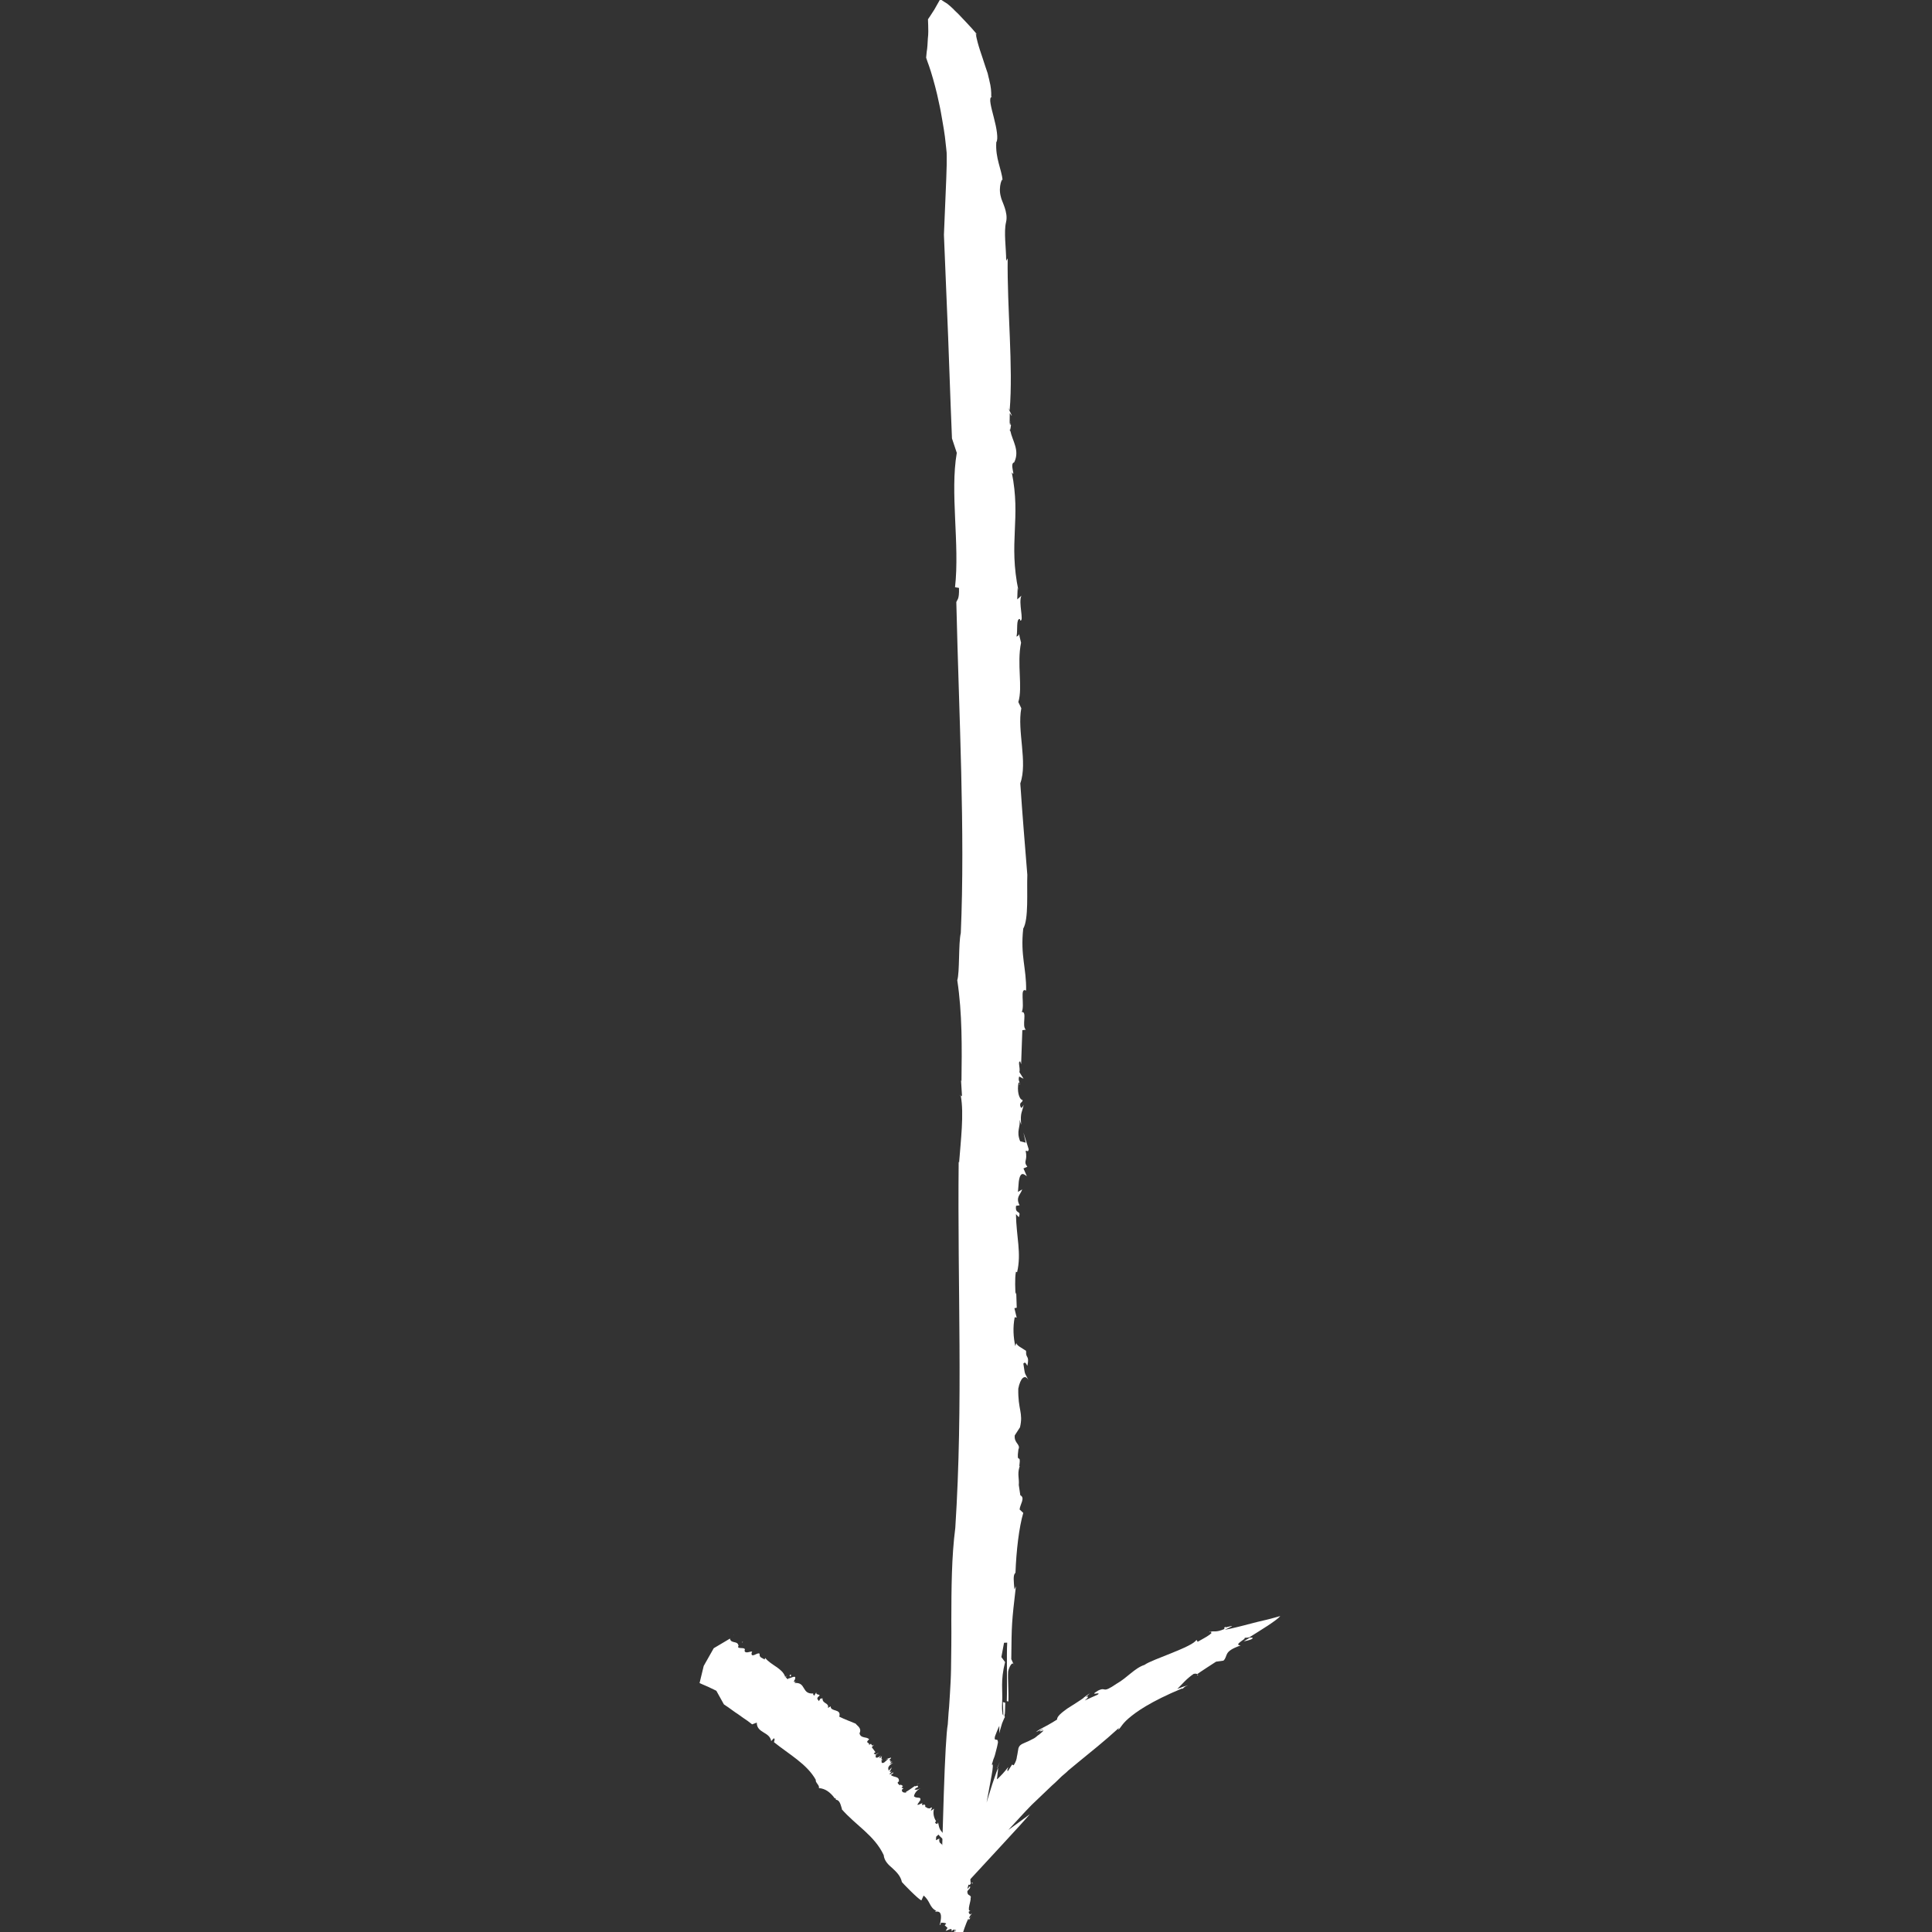 <svg xmlns="http://www.w3.org/2000/svg" xmlns:xlink="http://www.w3.org/1999/xlink" width="500" zoomAndPan="magnify" viewBox="0 0 375 375" height="500" preserveAspectRatio="xMidYMid meet" version="1.2"><rect x="0" y="0" width="375" height="375" fill="#333333" stroke="none"/><defs><clipPath id="83827a54bd"><path d="M 197 122 L 198 122 L 198 123 L 197 123 Z M 197 122 "/></clipPath><clipPath id="6ef5e36bd2"><path d="M 237.918 -2.047 L 250.598 373.492 L 137.41 377.312 L 124.734 1.777 Z M 237.918 -2.047 "/></clipPath><clipPath id="89270df00a"><path d="M 237.918 -2.047 L 250.598 373.492 L 137.41 377.312 L 124.734 1.777 Z M 237.918 -2.047 "/></clipPath><clipPath id="58fb8f2c4c"><path d="M 198 262 L 200 262 L 200 263 L 198 263 Z M 198 262 "/></clipPath><clipPath id="35e42297b5"><path d="M 237.918 -2.047 L 250.598 373.492 L 137.41 377.312 L 124.734 1.777 Z M 237.918 -2.047 "/></clipPath><clipPath id="5d8be0d7de"><path d="M 237.918 -2.047 L 250.598 373.492 L 137.41 377.312 L 124.734 1.777 Z M 237.918 -2.047 "/></clipPath><clipPath id="4c57a6e9cb"><path d="M 197 284 L 198 284 L 198 285 L 197 285 Z M 197 284 "/></clipPath><clipPath id="2a0073cf8e"><path d="M 237.918 -2.047 L 250.598 373.492 L 137.41 377.312 L 124.734 1.777 Z M 237.918 -2.047 "/></clipPath><clipPath id="484ade4ea7"><path d="M 237.918 -2.047 L 250.598 373.492 L 137.41 377.312 L 124.734 1.777 Z M 237.918 -2.047 "/></clipPath><clipPath id="aa51e10ce9"><path d="M 197 210 L 198 210 L 198 211 L 197 211 Z M 197 210 "/></clipPath><clipPath id="9e64906ed3"><path d="M 237.918 -2.047 L 250.598 373.492 L 137.41 377.312 L 124.734 1.777 Z M 237.918 -2.047 "/></clipPath><clipPath id="b1a8aef258"><path d="M 237.918 -2.047 L 250.598 373.492 L 137.41 377.312 L 124.734 1.777 Z M 237.918 -2.047 "/></clipPath><clipPath id="9a31543e17"><path d="M 196 81 L 197 81 L 197 82 L 196 82 Z M 196 81 "/></clipPath><clipPath id="f44b8f1007"><path d="M 237.918 -2.047 L 250.598 373.492 L 137.41 377.312 L 124.734 1.777 Z M 237.918 -2.047 "/></clipPath><clipPath id="48164504ea"><path d="M 237.918 -2.047 L 250.598 373.492 L 137.41 377.312 L 124.734 1.777 Z M 237.918 -2.047 "/></clipPath><clipPath id="7388ea1084"><path d="M 195 81 L 197 81 L 197 84 L 195 84 Z M 195 81 "/></clipPath><clipPath id="facd158151"><path d="M 237.918 -2.047 L 250.598 373.492 L 137.41 377.312 L 124.734 1.777 Z M 237.918 -2.047 "/></clipPath><clipPath id="70ab0df2a5"><path d="M 237.918 -2.047 L 250.598 373.492 L 137.41 377.312 L 124.734 1.777 Z M 237.918 -2.047 "/></clipPath><clipPath id="fea2aa07aa"><path d="M 189 6 L 190 6 L 190 7 L 189 7 Z M 189 6 "/></clipPath><clipPath id="188bd8f1fa"><path d="M 237.918 -2.047 L 250.598 373.492 L 137.41 377.312 L 124.734 1.777 Z M 237.918 -2.047 "/></clipPath><clipPath id="ce1bbbfe15"><path d="M 237.918 -2.047 L 250.598 373.492 L 137.41 377.312 L 124.734 1.777 Z M 237.918 -2.047 "/></clipPath><clipPath id="d165dc12d0"><path d="M 186 212 L 187 212 L 187 213 L 186 213 Z M 186 212 "/></clipPath><clipPath id="b85cec8db0"><path d="M 237.918 -2.047 L 250.598 373.492 L 137.41 377.312 L 124.734 1.777 Z M 237.918 -2.047 "/></clipPath><clipPath id="389e749f3e"><path d="M 237.918 -2.047 L 250.598 373.492 L 137.41 377.312 L 124.734 1.777 Z M 237.918 -2.047 "/></clipPath><clipPath id="17a10a60d0"><path d="M 192 18 L 193 18 L 193 19 L 192 19 Z M 192 18 "/></clipPath><clipPath id="f01717e1c0"><path d="M 237.918 -2.047 L 250.598 373.492 L 137.41 377.312 L 124.734 1.777 Z M 237.918 -2.047 "/></clipPath><clipPath id="b195f5cb66"><path d="M 237.918 -2.047 L 250.598 373.492 L 137.41 377.312 L 124.734 1.777 Z M 237.918 -2.047 "/></clipPath><clipPath id="f784c9cbdb"><path d="M 199 262 L 200 262 L 200 263 L 199 263 Z M 199 262 "/></clipPath><clipPath id="38bae833e9"><path d="M 237.918 -2.047 L 250.598 373.492 L 137.41 377.312 L 124.734 1.777 Z M 237.918 -2.047 "/></clipPath><clipPath id="a90913cb40"><path d="M 237.918 -2.047 L 250.598 373.492 L 137.41 377.312 L 124.734 1.777 Z M 237.918 -2.047 "/></clipPath><clipPath id="9cf5050493"><path d="M 196 305 L 198 305 L 198 306 L 196 306 Z M 196 305 "/></clipPath><clipPath id="5372ba4ee0"><path d="M 237.918 -2.047 L 250.598 373.492 L 137.41 377.312 L 124.734 1.777 Z M 237.918 -2.047 "/></clipPath><clipPath id="3e7e828a52"><path d="M 237.918 -2.047 L 250.598 373.492 L 137.41 377.312 L 124.734 1.777 Z M 237.918 -2.047 "/></clipPath><clipPath id="f789fe47cd"><path d="M 234 317 L 236 317 L 236 318 L 234 318 Z M 234 317 "/></clipPath><clipPath id="d03d2de61d"><path d="M 237.918 -2.047 L 250.598 373.492 L 137.41 377.312 L 124.734 1.777 Z M 237.918 -2.047 "/></clipPath><clipPath id="a66779abf7"><path d="M 237.918 -2.047 L 250.598 373.492 L 137.41 377.312 L 124.734 1.777 Z M 237.918 -2.047 "/></clipPath><clipPath id="57c6c93fd9"><path d="M 194 330 L 196 330 L 196 334 L 194 334 Z M 194 330 "/></clipPath><clipPath id="99afa82ab8"><path d="M 237.918 -2.047 L 250.598 373.492 L 137.41 377.312 L 124.734 1.777 Z M 237.918 -2.047 "/></clipPath><clipPath id="0b113f5c77"><path d="M 237.918 -2.047 L 250.598 373.492 L 137.41 377.312 L 124.734 1.777 Z M 237.918 -2.047 "/></clipPath><clipPath id="e77364b51e"><path d="M 179 0 L 249 0 L 249 372 L 179 372 Z M 179 0 "/></clipPath><clipPath id="2ccc4b4c99"><path d="M 237.918 -2.047 L 250.598 373.492 L 137.41 377.312 L 124.734 1.777 Z M 237.918 -2.047 "/></clipPath><clipPath id="ddae0630d8"><path d="M 237.918 -2.047 L 250.598 373.492 L 137.41 377.312 L 124.734 1.777 Z M 237.918 -2.047 "/></clipPath><clipPath id="096e4346ff"><path d="M 232 325 L 233 325 L 233 326 L 232 326 Z M 232 325 "/></clipPath><clipPath id="4bc77f8e0d"><path d="M 237.918 -2.047 L 250.598 373.492 L 137.41 377.312 L 124.734 1.777 Z M 237.918 -2.047 "/></clipPath><clipPath id="69843a4727"><path d="M 237.918 -2.047 L 250.598 373.492 L 137.41 377.312 L 124.734 1.777 Z M 237.918 -2.047 "/></clipPath><clipPath id="03d1c29f2e"><path d="M 193 341 L 195 341 L 195 344 L 193 344 Z M 193 341 "/></clipPath><clipPath id="23d8125cb5"><path d="M 237.918 -2.047 L 250.598 373.492 L 137.41 377.312 L 124.734 1.777 Z M 237.918 -2.047 "/></clipPath><clipPath id="24474e3945"><path d="M 237.918 -2.047 L 250.598 373.492 L 137.41 377.312 L 124.734 1.777 Z M 237.918 -2.047 "/></clipPath><clipPath id="86398e7739"><path d="M 210 328 L 212 328 L 212 330 L 210 330 Z M 210 328 "/></clipPath><clipPath id="385fffeacb"><path d="M 237.918 -2.047 L 250.598 373.492 L 137.41 377.312 L 124.734 1.777 Z M 237.918 -2.047 "/></clipPath><clipPath id="b3d84ec4fd"><path d="M 237.918 -2.047 L 250.598 373.492 L 137.41 377.312 L 124.734 1.777 Z M 237.918 -2.047 "/></clipPath><clipPath id="37252cd5eb"><path d="M 241 317 L 244 317 L 244 319 L 241 319 Z M 241 317 "/></clipPath><clipPath id="433c66b1e9"><path d="M 237.918 -2.047 L 250.598 373.492 L 137.41 377.312 L 124.734 1.777 Z M 237.918 -2.047 "/></clipPath><clipPath id="08429cb922"><path d="M 237.918 -2.047 L 250.598 373.492 L 137.41 377.312 L 124.734 1.777 Z M 237.918 -2.047 "/></clipPath><clipPath id="e607deaea2"><path d="M 237 315 L 238 315 L 238 317 L 237 317 Z M 237 315 "/></clipPath><clipPath id="a1e7b66aeb"><path d="M 237.918 -2.047 L 250.598 373.492 L 137.41 377.312 L 124.734 1.777 Z M 237.918 -2.047 "/></clipPath><clipPath id="ab24df2655"><path d="M 237.918 -2.047 L 250.598 373.492 L 137.41 377.312 L 124.734 1.777 Z M 237.918 -2.047 "/></clipPath><clipPath id="0b37fdeb5d"><path d="M 159 329 L 160 329 L 160 330 L 159 330 Z M 159 329 "/></clipPath><clipPath id="2749272029"><path d="M 237.918 -2.047 L 250.598 373.492 L 137.41 377.312 L 124.734 1.777 Z M 237.918 -2.047 "/></clipPath><clipPath id="64d1dd9d40"><path d="M 237.918 -2.047 L 250.598 373.492 L 137.41 377.312 L 124.734 1.777 Z M 237.918 -2.047 "/></clipPath><clipPath id="9962a9b928"><path d="M 177 346 L 179 346 L 179 347 L 177 347 Z M 177 346 "/></clipPath><clipPath id="fa02b83d23"><path d="M 237.918 -2.047 L 250.598 373.492 L 137.41 377.312 L 124.734 1.777 Z M 237.918 -2.047 "/></clipPath><clipPath id="531bf876f4"><path d="M 237.918 -2.047 L 250.598 373.492 L 137.41 377.312 L 124.734 1.777 Z M 237.918 -2.047 "/></clipPath><clipPath id="905cf0d2ce"><path d="M 179 350 L 180 350 L 180 351 L 179 351 Z M 179 350 "/></clipPath><clipPath id="ffae984578"><path d="M 237.918 -2.047 L 250.598 373.492 L 137.41 377.312 L 124.734 1.777 Z M 237.918 -2.047 "/></clipPath><clipPath id="e1b2d4d75f"><path d="M 237.918 -2.047 L 250.598 373.492 L 137.41 377.312 L 124.734 1.777 Z M 237.918 -2.047 "/></clipPath><clipPath id="da62b2f63f"><path d="M 153 325 L 154 325 L 154 326 L 153 326 Z M 153 325 "/></clipPath><clipPath id="e90bda1aa0"><path d="M 237.918 -2.047 L 250.598 373.492 L 137.41 377.312 L 124.734 1.777 Z M 237.918 -2.047 "/></clipPath><clipPath id="a387d66cb2"><path d="M 237.918 -2.047 L 250.598 373.492 L 137.41 377.312 L 124.734 1.777 Z M 237.918 -2.047 "/></clipPath><clipPath id="9cbf3ea1c3"><path d="M 153 324 L 154 324 L 154 326 L 153 326 Z M 153 324 "/></clipPath><clipPath id="118bb25efb"><path d="M 237.918 -2.047 L 250.598 373.492 L 137.41 377.312 L 124.734 1.777 Z M 237.918 -2.047 "/></clipPath><clipPath id="30b903d5de"><path d="M 237.918 -2.047 L 250.598 373.492 L 137.41 377.312 L 124.734 1.777 Z M 237.918 -2.047 "/></clipPath><clipPath id="2cc048bda8"><path d="M 142 317 L 143 317 L 143 318 L 142 318 Z M 142 317 "/></clipPath><clipPath id="80dc2b97e7"><path d="M 237.918 -2.047 L 250.598 373.492 L 137.41 377.312 L 124.734 1.777 Z M 237.918 -2.047 "/></clipPath><clipPath id="6cc30d23f5"><path d="M 237.918 -2.047 L 250.598 373.492 L 137.41 377.312 L 124.734 1.777 Z M 237.918 -2.047 "/></clipPath><clipPath id="580f64cf3e"><path d="M 144 318 L 145 318 L 145 319 L 144 319 Z M 144 318 "/></clipPath><clipPath id="2dbc739382"><path d="M 237.918 -2.047 L 250.598 373.492 L 137.41 377.312 L 124.734 1.777 Z M 237.918 -2.047 "/></clipPath><clipPath id="912bdee23d"><path d="M 237.918 -2.047 L 250.598 373.492 L 137.41 377.312 L 124.734 1.777 Z M 237.918 -2.047 "/></clipPath><clipPath id="a93bb62332"><path d="M 178 346 L 179 346 L 179 347 L 178 347 Z M 178 346 "/></clipPath><clipPath id="5647b8eb6d"><path d="M 237.918 -2.047 L 250.598 373.492 L 137.41 377.312 L 124.734 1.777 Z M 237.918 -2.047 "/></clipPath><clipPath id="964ee0ea58"><path d="M 237.918 -2.047 L 250.598 373.492 L 137.41 377.312 L 124.734 1.777 Z M 237.918 -2.047 "/></clipPath><clipPath id="5f9e8aa7c2"><path d="M 181 353 L 183 353 L 183 354 L 181 354 Z M 181 353 "/></clipPath><clipPath id="ae3509d624"><path d="M 237.918 -2.047 L 250.598 373.492 L 137.41 377.312 L 124.734 1.777 Z M 237.918 -2.047 "/></clipPath><clipPath id="1e495e308a"><path d="M 237.918 -2.047 L 250.598 373.492 L 137.41 377.312 L 124.734 1.777 Z M 237.918 -2.047 "/></clipPath><clipPath id="70bc16f90c"><path d="M 188 371 L 189 371 L 189 372 L 188 372 Z M 188 371 "/></clipPath><clipPath id="05f35b7081"><path d="M 237.918 -2.047 L 250.598 373.492 L 137.41 377.312 L 124.734 1.777 Z M 237.918 -2.047 "/></clipPath><clipPath id="f1e13e3a07"><path d="M 237.918 -2.047 L 250.598 373.492 L 137.41 377.312 L 124.734 1.777 Z M 237.918 -2.047 "/></clipPath><clipPath id="20076ef5c1"><path d="M 183 357 L 185 357 L 185 359 L 183 359 Z M 183 357 "/></clipPath><clipPath id="2eeac730db"><path d="M 237.918 -2.047 L 250.598 373.492 L 137.41 377.312 L 124.734 1.777 Z M 237.918 -2.047 "/></clipPath><clipPath id="bb54456e01"><path d="M 237.918 -2.047 L 250.598 373.492 L 137.41 377.312 L 124.734 1.777 Z M 237.918 -2.047 "/></clipPath><clipPath id="6c70fc5e92"><path d="M 135 317 L 189 317 L 189 375 L 135 375 Z M 135 317 "/></clipPath><clipPath id="92f8c02bb2"><path d="M 237.918 -2.047 L 250.598 373.492 L 137.41 377.312 L 124.734 1.777 Z M 237.918 -2.047 "/></clipPath><clipPath id="786c5c7541"><path d="M 237.918 -2.047 L 250.598 373.492 L 137.41 377.312 L 124.734 1.777 Z M 237.918 -2.047 "/></clipPath><clipPath id="a55215d509"><path d="M 183 373 L 184 373 L 184 374 L 183 374 Z M 183 373 "/></clipPath><clipPath id="52a9c16539"><path d="M 237.918 -2.047 L 250.598 373.492 L 137.41 377.312 L 124.734 1.777 Z M 237.918 -2.047 "/></clipPath><clipPath id="a834ebddf3"><path d="M 237.918 -2.047 L 250.598 373.492 L 137.41 377.312 L 124.734 1.777 Z M 237.918 -2.047 "/></clipPath><clipPath id="72390ed96b"><path d="M 184 360 L 186 360 L 186 361 L 184 361 Z M 184 360 "/></clipPath><clipPath id="0715cfe923"><path d="M 237.918 -2.047 L 250.598 373.492 L 137.41 377.312 L 124.734 1.777 Z M 237.918 -2.047 "/></clipPath><clipPath id="3e494be4c7"><path d="M 237.918 -2.047 L 250.598 373.492 L 137.41 377.312 L 124.734 1.777 Z M 237.918 -2.047 "/></clipPath><clipPath id="0e220a587f"><path d="M 188 365 L 189 365 L 189 366 L 188 366 Z M 188 365 "/></clipPath><clipPath id="d843e97703"><path d="M 237.918 -2.047 L 250.598 373.492 L 137.41 377.312 L 124.734 1.777 Z M 237.918 -2.047 "/></clipPath><clipPath id="3deb41f895"><path d="M 237.918 -2.047 L 250.598 373.492 L 137.41 377.312 L 124.734 1.777 Z M 237.918 -2.047 "/></clipPath><clipPath id="a818b60dbf"><path d="M 185 374 L 186 374 L 186 375 L 185 375 Z M 185 374 "/></clipPath><clipPath id="2971adc557"><path d="M 237.918 -2.047 L 250.598 373.492 L 137.41 377.312 L 124.734 1.777 Z M 237.918 -2.047 "/></clipPath><clipPath id="89797744d4"><path d="M 237.918 -2.047 L 250.598 373.492 L 137.41 377.312 L 124.734 1.777 Z M 237.918 -2.047 "/></clipPath><clipPath id="91b1b5796f"><path d="M 188 371 L 189 371 L 189 373 L 188 373 Z M 188 371 "/></clipPath><clipPath id="13f18fa8da"><path d="M 237.918 -2.047 L 250.598 373.492 L 137.41 377.312 L 124.734 1.777 Z M 237.918 -2.047 "/></clipPath><clipPath id="48f1f7fdfc"><path d="M 237.918 -2.047 L 250.598 373.492 L 137.41 377.312 L 124.734 1.777 Z M 237.918 -2.047 "/></clipPath></defs><g id="00ee523f21"><g clip-rule="nonzero" clip-path="url(#83827a54bd)"><g clip-rule="nonzero" clip-path="url(#6ef5e36bd2)"><g clip-rule="nonzero" clip-path="url(#89270df00a)"><path style=" stroke:none;fill-rule:nonzero;fill:#ffffff;fill-opacity:1;" d="M 197.668 122.922 C 197.66 122.691 197.578 122.617 197.668 122.922 Z M 197.668 122.922 "/></g></g></g><g clip-rule="nonzero" clip-path="url(#58fb8f2c4c)"><g clip-rule="nonzero" clip-path="url(#35e42297b5)"><g clip-rule="nonzero" clip-path="url(#5d8be0d7de)"><path style=" stroke:none;fill-rule:nonzero;fill:#ffffff;fill-opacity:1;" d="M 198.934 262.285 C 198.938 262.363 198.938 262.363 198.938 262.438 C 199.094 262.508 199.25 262.656 199.332 262.73 Z M 198.934 262.285 "/></g></g></g><g clip-rule="nonzero" clip-path="url(#4c57a6e9cb)"><g clip-rule="nonzero" clip-path="url(#2a0073cf8e)"><g clip-rule="nonzero" clip-path="url(#484ade4ea7)"><path style=" stroke:none;fill-rule:nonzero;fill:#ffffff;fill-opacity:1;" d="M 197.703 284.719 C 197.707 284.793 197.707 284.793 197.633 284.871 C 197.711 284.871 197.785 284.867 197.703 284.719 Z M 197.703 284.719 "/></g></g></g><g clip-rule="nonzero" clip-path="url(#aa51e10ce9)"><g clip-rule="nonzero" clip-path="url(#9e64906ed3)"><g clip-rule="nonzero" clip-path="url(#b1a8aef258)"><path style=" stroke:none;fill-rule:nonzero;fill:#ffffff;fill-opacity:1;" d="M 197.953 210.637 C 197.945 210.406 197.945 210.328 197.863 210.254 C 197.867 210.332 197.871 210.484 197.953 210.637 Z M 197.953 210.637 "/></g></g></g><g clip-rule="nonzero" clip-path="url(#9a31543e17)"><g clip-rule="nonzero" clip-path="url(#f44b8f1007)"><g clip-rule="nonzero" clip-path="url(#48164504ea)"><path style=" stroke:none;fill-rule:nonzero;fill:#ffffff;fill-opacity:1;" d="M 196.051 81.875 C 196.051 81.875 196.055 81.953 196.055 81.953 C 196.051 81.875 196.125 81.797 196.121 81.719 Z M 196.051 81.875 "/></g></g></g><g clip-rule="nonzero" clip-path="url(#7388ea1084)"><g clip-rule="nonzero" clip-path="url(#facd158151)"><g clip-rule="nonzero" clip-path="url(#70ab0df2a5)"><path style=" stroke:none;fill-rule:nonzero;fill:#ffffff;fill-opacity:1;" d="M 196.297 82.328 C 196.16 82.793 196.062 82.184 196.055 81.953 C 195.844 82.496 195.863 83.031 195.957 83.566 C 196.184 83.559 196.152 82.562 196.297 82.328 Z M 196.297 82.328 "/></g></g></g><g clip-rule="nonzero" clip-path="url(#fea2aa07aa)"><g clip-rule="nonzero" clip-path="url(#188bd8f1fa)"><g clip-rule="nonzero" clip-path="url(#ce1bbbfe15)"><path style=" stroke:none;fill-rule:nonzero;fill:#ffffff;fill-opacity:1;" d="M 189.387 6.648 L 189.547 6.871 C 189.543 6.719 189.461 6.645 189.387 6.648 Z M 189.387 6.648 "/></g></g></g><g clip-rule="nonzero" clip-path="url(#d165dc12d0)"><g clip-rule="nonzero" clip-path="url(#b85cec8db0)"><g clip-rule="nonzero" clip-path="url(#389e749f3e)"><path style=" stroke:none;fill-rule:nonzero;fill:#ffffff;fill-opacity:1;" d="M 186.414 212.789 C 186.41 212.711 186.406 212.559 186.328 212.484 C 186.332 212.637 186.41 212.711 186.414 212.789 Z M 186.414 212.789 "/></g></g></g><g clip-rule="nonzero" clip-path="url(#17a10a60d0)"><g clip-rule="nonzero" clip-path="url(#f01717e1c0)"><g clip-rule="nonzero" clip-path="url(#b195f5cb66)"><path style=" stroke:none;fill-rule:nonzero;fill:#ffffff;fill-opacity:1;" d="M 192.238 18.742 L 192.625 18.809 C 192.469 18.734 192.312 18.664 192.238 18.742 Z M 192.238 18.742 "/></g></g></g><g clip-rule="nonzero" clip-path="url(#f784c9cbdb)"><g clip-rule="nonzero" clip-path="url(#38bae833e9)"><g clip-rule="nonzero" clip-path="url(#a90913cb40)"><path style=" stroke:none;fill-rule:nonzero;fill:#ffffff;fill-opacity:1;" d="M 199.332 262.73 L 199.488 262.879 C 199.41 262.805 199.41 262.805 199.332 262.73 Z M 199.332 262.73 "/></g></g></g><g clip-rule="nonzero" clip-path="url(#9cf5050493)"><g clip-rule="nonzero" clip-path="url(#5372ba4ee0)"><g clip-rule="nonzero" clip-path="url(#3e7e828a52)"><path style=" stroke:none;fill-rule:nonzero;fill:#ffffff;fill-opacity:1;" d="M 197.027 305.445 C 196.953 305.445 196.801 305.527 196.727 305.531 C 196.727 305.531 196.73 305.605 196.73 305.605 Z M 197.027 305.445 "/></g></g></g><g clip-rule="nonzero" clip-path="url(#f789fe47cd)"><g clip-rule="nonzero" clip-path="url(#d03d2de61d)"><g clip-rule="nonzero" clip-path="url(#a66779abf7)"><path style=" stroke:none;fill-rule:nonzero;fill:#ffffff;fill-opacity:1;" d="M 235.09 317.195 C 235.09 317.195 235.012 317.121 234.938 317.121 L 234.723 317.59 C 234.945 317.352 235.02 317.273 235.09 317.195 Z M 235.09 317.195 "/></g></g></g><g clip-rule="nonzero" clip-path="url(#57c6c93fd9)"><g clip-rule="nonzero" clip-path="url(#99afa82ab8)"><g clip-rule="nonzero" clip-path="url(#0b113f5c77)"><path style=" stroke:none;fill-rule:nonzero;fill:#ffffff;fill-opacity:1;" d="M 194.762 333.355 C 194.84 333.352 194.84 333.43 194.918 333.426 C 194.914 333.352 194.988 333.27 194.984 333.195 C 194.984 333.117 194.984 333.117 194.98 333.039 C 194.98 333.039 194.973 332.812 195.043 332.656 C 195.102 332.039 195.078 331.352 195.125 330.504 L 194.66 330.367 C 194.66 330.367 194.691 331.211 194.719 332.055 C 194.754 333.125 194.762 333.355 194.762 333.355 Z M 194.762 333.355 "/></g></g></g><g clip-rule="nonzero" clip-path="url(#e77364b51e)"><g clip-rule="nonzero" clip-path="url(#2ccc4b4c99)"><g clip-rule="nonzero" clip-path="url(#ddae0630d8)"><path style=" stroke:none;fill-rule:nonzero;fill:#ffffff;fill-opacity:1;" d="M 199.902 352.121 C 199.902 352.121 198.859 352.922 197.742 353.727 C 196.773 354.449 195.727 355.176 195.727 355.176 C 197.352 353.434 198.824 351.773 200.227 350.348 C 201.633 348.996 202.965 347.723 204.223 346.531 C 204.891 345.973 205.48 345.34 206.074 344.781 C 206.52 344.383 206.965 344.062 207.336 343.664 C 208.004 343.105 208.598 342.625 209.266 342.066 C 211.793 339.988 214.25 338.066 217.215 335.355 L 217 335.75 C 217.527 335.5 217.578 334.809 219.062 333.531 C 219.805 332.895 220.848 332.09 222.496 331.113 C 224.145 330.141 226.398 328.988 229.41 327.738 L 229.492 327.812 C 229.863 327.57 229.781 327.418 230.613 327.082 C 230.613 327.082 230.082 327.254 229.555 327.426 C 229.023 327.598 228.5 327.844 228.5 327.844 C 229.461 326.895 230.266 325.867 231.684 324.902 C 232.062 324.812 232.297 324.879 232.375 324.953 C 232.375 324.953 233.27 324.309 234.168 323.742 C 235.062 323.176 236.035 322.531 236.035 322.531 L 237.48 322.328 C 238.441 321.375 237.344 320.57 240.82 319.379 C 239.211 319.277 242.148 318.031 241.531 317.898 C 241.762 317.891 242.219 317.875 242.523 317.785 C 244.316 316.652 247.836 314.539 248.496 313.676 C 248.496 313.676 246.453 314.281 244.027 314.82 C 241.68 315.438 238.953 316.145 237.738 316.34 C 240.52 315.016 238.406 315.855 237.723 315.879 L 237.656 316.188 C 235.922 316.938 235.68 316.484 234.77 316.746 C 234.773 316.82 234.852 316.82 234.926 316.816 L 234.996 316.66 C 235.152 316.73 235.078 316.812 235.082 316.887 C 235.16 316.961 235.164 317.113 234.715 317.359 L 234.789 317.281 C 234.195 317.762 232.992 318.34 232.469 318.664 L 232.227 318.289 C 231.867 318.988 229.758 319.906 227.496 320.824 C 225.238 321.746 222.898 322.59 222.152 323.152 C 220.262 323.754 218.797 325.641 216.773 326.785 C 213.711 328.883 214.883 327.309 213.152 328.133 C 211.129 329.352 213.844 328.262 213.102 328.902 C 213.102 328.902 212.426 329.23 211.82 329.48 C 211.145 329.812 210.543 330.062 210.543 330.062 C 211.805 329.023 210.902 329.359 210.598 329.371 C 209.629 330.094 208.277 330.906 207.156 331.633 C 206.039 332.438 205.145 333.156 205.168 333.77 C 202.324 335.555 202.164 335.328 201.047 336.211 C 201.5 336.043 202.324 335.555 202.48 335.625 C 201.199 336.203 202.035 336.102 202.562 335.852 C 202.418 336.086 202.121 336.328 201.824 336.566 C 201.676 336.727 201.449 336.809 201.301 336.969 C 201.227 337.047 201.078 337.129 201.004 337.207 C 200.93 337.289 200.93 337.289 200.855 337.289 L 200.781 337.371 C 200.254 337.617 199.73 337.941 199.277 338.109 C 198.375 338.523 197.844 338.617 197.645 339.469 L 197.707 339.16 C 197.578 339.777 197.52 340.395 197.387 340.934 C 197.328 341.473 197.191 341.938 196.758 342.645 C 196.758 342.645 196.445 342.5 196.445 342.5 L 195.648 343.754 C 195.344 343.766 195.703 343.137 195.699 342.984 C 194.965 343.93 194.305 344.641 193.711 345.199 C 193.344 345.672 193.621 344.82 193.609 344.438 C 193.668 343.973 193.734 343.59 193.719 343.129 C 193.719 343.129 193.156 344.605 192.602 346.309 C 192.047 348.016 191.5 349.875 191.5 349.875 C 191.758 348.41 192.148 346.402 192.469 344.629 C 192.727 343.164 192.844 342.16 192.477 342.559 C 192.477 342.559 192.688 342.012 192.82 341.473 C 193.035 341.004 193.168 340.465 193.168 340.465 C 193.508 339.227 193.641 338.605 193.703 338.223 C 193.691 337.84 193.613 337.766 193.535 337.691 C 193.301 337.621 192.93 337.863 193.129 337.016 C 193.129 337.016 193.34 336.469 193.551 335.926 C 193.762 335.383 193.977 334.992 193.977 334.992 L 193.949 336.449 C 194.152 335.598 194.363 335.055 194.496 334.516 C 194.711 334.047 194.848 333.582 195.137 333.113 C 195.141 333.188 195.062 333.191 194.988 333.27 L 194.984 333.117 C 194.906 333.121 194.828 333.047 194.75 332.973 C 194.746 332.895 194.672 332.898 194.668 332.82 C 194.668 332.82 194.664 332.746 194.59 332.746 C 194.586 332.672 194.582 332.594 194.582 332.516 C 194.488 331.984 194.465 331.293 194.512 330.449 C 194.664 328.145 194.145 326.32 195.086 322.609 L 194.367 321.637 L 194.883 318.859 L 195.496 318.836 C 195.355 321.527 195.531 326.656 195.418 330.188 L 195.727 330.254 C 195.809 328.184 195.578 325.812 195.684 324.43 C 195.812 323.734 196.523 322.102 196.867 323.316 L 196.289 322.031 C 196.363 315.129 196.359 315.051 197.188 307.891 L 196.902 308.516 C 196.777 307.062 196.578 305.613 197.102 305.289 C 197.262 300.988 197.793 296.445 198.617 293.656 L 197.906 292.992 C 197.953 292.07 199.055 290.73 198.043 290.227 L 197.746 288.242 C 197.859 287.012 197.449 286.184 197.859 284.789 C 197.855 284.711 197.93 284.633 197.93 284.555 C 197.93 284.555 197.852 284.559 197.852 284.559 C 198.215 281.711 197.242 284.578 197.668 281.344 C 198.168 280.332 196.785 280.148 196.965 278.605 L 197.98 277.039 C 198.648 274.18 197.562 273.68 197.648 269.535 C 198.039 267.527 198.926 266.578 199.66 267.934 C 198.758 266.125 199.02 267.113 198.633 264.672 C 199 264.277 199.086 264.578 199.41 265.105 C 199.871 262.941 199.062 263.812 199.16 262.199 C 198.453 261.688 197.293 261.191 197.273 260.652 L 197.066 261.273 C 196.703 259.598 196.562 257.688 196.953 255.68 L 197.336 255.742 L 196.895 253.918 L 197.348 253.828 L 197.25 250.84 L 197.109 251.227 C 197.086 250.539 196.93 248.168 197.191 246.855 L 197.422 246.922 C 198.289 243.215 197.27 240.105 197.195 235.66 L 197.75 236.254 C 198.309 234.777 196.969 235.82 197.215 234.047 L 197.902 233.949 C 197.082 232.363 198.062 231.949 198.406 230.863 L 197.582 231.352 L 197.746 229.352 C 198.051 227.117 198.848 228.012 199.312 228.301 L 198.652 226.793 L 199.406 226.461 C 198.527 225.34 199.52 225.383 199.074 223.402 C 199.371 223.238 199.543 223.77 199.672 223.074 L 198.645 219.812 L 199.094 221.793 L 198.016 221.523 C 197.184 219.48 198.152 218.758 197.875 217.309 L 198.211 218.293 C 197.98 215.926 198.434 215.832 198.695 214.445 C 198.477 214.836 198.191 215.457 198.008 214.543 C 197.984 213.855 198.379 214.148 198.512 213.531 C 197.742 213.402 197.375 211.652 197.707 210.105 C 197.781 210.105 197.938 210.176 197.941 210.254 C 197.852 209.871 197.613 209.648 197.82 208.953 L 198.676 209.383 L 197.867 208.109 C 198.07 207.258 197.492 205.973 198.027 206.031 L 198.199 206.562 L 198.434 199.961 L 199.117 199.859 C 198.254 199.199 199.453 196.246 198.316 196.438 C 198.961 195.188 197.844 191.547 199.168 192.27 C 199.25 187.895 198.023 185.559 198.609 180.246 C 199.691 178.371 199.285 173.172 199.402 169.793 C 198.871 163.141 198.496 158.859 198.039 152.047 C 199.504 147.934 197.391 141.871 198.234 137.473 L 197.66 136.266 C 198.551 133.32 197.336 128.914 198.188 124.746 C 197.926 123.758 197.828 123.223 197.82 122.992 C 197.828 123.148 197.684 123.457 197.305 123.547 C 197.57 122.391 197.188 120.023 197.957 120.152 L 198.043 120.457 C 198.809 120.582 197.617 116.941 198.262 115.617 L 197.445 116.336 L 197.523 114.109 L 197.695 114.715 C 195.691 105.121 198.215 100.742 196.383 91.68 C 197.262 92.879 195.867 89.934 196.852 89.746 C 197.996 87.41 196.48 85.543 196.109 83.637 C 196.035 83.641 196.035 83.641 195.953 83.488 L 195.996 80.191 C 197.281 82.141 194.922 77.852 195.977 79.656 C 196.684 71.121 195.465 59.965 195.59 50.145 L 195.301 50.617 C 195.293 48.086 194.809 45.035 195.277 43.102 C 195.746 41.168 194.375 38.992 194.273 38.23 C 193.668 36.18 194.668 34.152 194.625 35.074 C 194.395 32.781 193.18 30.75 193.379 27.602 C 193.82 27.047 193.438 24.836 192.914 22.863 C 192.387 20.809 191.867 18.988 192.473 18.812 L 192.395 18.816 C 192.434 17.742 192.324 16.746 192.062 15.758 C 191.969 15.227 191.801 14.77 191.707 14.238 C 191.539 13.781 191.367 13.254 191.195 12.723 C 190.594 10.746 189.766 8.781 189.383 6.496 C 189.383 6.496 189.461 6.57 189.613 6.641 C 189.613 6.641 189.219 6.195 188.582 5.449 C 187.949 4.781 187.152 3.887 186.281 2.996 C 185.887 2.547 185.414 2.18 185.02 1.734 C 184.625 1.363 184.23 0.996 183.836 0.699 C 182.98 0.191 182.508 -0.176 182.508 -0.176 C 182.508 -0.176 181.934 0.84 181.355 1.859 C 180.777 2.797 180.121 3.738 180.121 3.738 C 180.121 3.738 180.125 3.895 180.129 4.047 C 180.137 4.277 180.148 4.582 180.16 4.891 C 180.184 5.578 180.215 6.574 180.094 7.5 C 180.047 8.422 180.004 9.34 179.875 10.035 C 179.82 10.727 179.762 11.191 179.762 11.191 C 179.762 11.191 179.844 11.418 180.016 11.949 C 180.184 12.402 180.434 13.086 180.691 13.918 C 181.207 15.59 181.816 17.793 182.277 20.078 C 182.543 21.219 182.738 22.438 182.926 23.504 C 183.117 24.648 183.305 25.641 183.41 26.555 C 183.625 28.391 183.742 29.613 183.742 29.613 C 183.742 29.613 183.777 30.609 183.75 32.066 C 183.723 33.523 183.637 35.52 183.551 37.516 C 183.383 41.586 183.215 45.578 183.215 45.578 C 183.215 45.578 183.625 55.457 184.031 65.336 C 184.367 75.215 184.777 85.094 184.777 85.094 L 185.711 87.898 C 184.371 95.691 186.309 105.594 185.371 113.984 L 186.137 114.109 C 186.219 116.484 185.754 116.348 185.621 116.887 C 186.133 138.801 187.352 161.383 186.488 181.117 C 186.02 183.051 186.289 188.793 185.805 190.266 C 186.785 196.672 186.707 203.422 186.621 209.867 L 186.535 209.641 L 186.715 212.625 C 186.641 212.781 186.566 212.785 186.488 212.711 C 187.137 216.137 186.477 221.453 186.16 225.68 L 186.078 225.453 C 185.828 249.77 186.977 272.426 185.422 296.559 C 184.695 302.18 184.668 308.238 184.652 314.527 C 184.684 317.668 184.637 320.891 184.594 324.035 C 184.57 325.648 184.473 327.262 184.375 328.875 L 184.223 331.258 L 184.113 332.488 L 183.961 334.715 C 183.699 336.027 183.414 341.254 183.191 348.16 C 182.965 354.992 182.715 363.512 182.586 371.031 C 186.863 366.363 190.84 362.012 194.012 358.609 C 197.105 355.281 199.242 352.91 199.902 352.121 Z M 199.902 352.121 "/></g></g></g><g clip-rule="nonzero" clip-path="url(#096e4346ff)"><g clip-rule="nonzero" clip-path="url(#4bc77f8e0d)"><g clip-rule="nonzero" clip-path="url(#69843a4727)"><path style=" stroke:none;fill-rule:nonzero;fill:#ffffff;fill-opacity:1;" d="M 232.453 325.027 L 232.379 325.105 C 232.539 325.332 232.609 325.176 232.453 325.027 Z M 232.453 325.027 "/></g></g></g><g clip-rule="nonzero" clip-path="url(#03d1c29f2e)"><g clip-rule="nonzero" clip-path="url(#23d8125cb5)"><g clip-rule="nonzero" clip-path="url(#24474e3945)"><path style=" stroke:none;fill-rule:nonzero;fill:#ffffff;fill-opacity:1;" d="M 193.566 343.133 C 193.566 343.211 193.566 343.211 193.57 343.285 L 194.059 341.969 Z M 193.566 343.133 "/></g></g></g><g clip-rule="nonzero" clip-path="url(#86398e7739)"><g clip-rule="nonzero" clip-path="url(#385fffeacb)"><g clip-rule="nonzero" clip-path="url(#b3d84ec4fd)"><path style=" stroke:none;fill-rule:nonzero;fill:#ffffff;fill-opacity:1;" d="M 211.566 328.648 C 210.219 329.535 210.223 329.613 210.527 329.602 C 210.973 329.203 211.344 328.883 211.566 328.648 Z M 211.566 328.648 "/></g></g></g><g clip-rule="nonzero" clip-path="url(#37252cd5eb)"><g clip-rule="nonzero" clip-path="url(#433c66b1e9)"><g clip-rule="nonzero" clip-path="url(#08429cb922)"><path style=" stroke:none;fill-rule:nonzero;fill:#ffffff;fill-opacity:1;" d="M 242.766 318.238 C 243.445 317.91 243.137 317.844 242.602 317.859 C 241.926 318.266 241.402 318.59 241.402 318.59 C 241.859 318.5 242.312 318.406 242.766 318.238 Z M 242.766 318.238 "/></g></g></g><g clip-rule="nonzero" clip-path="url(#e607deaea2)"><g clip-rule="nonzero" clip-path="url(#a1e7b66aeb)"><g clip-rule="nonzero" clip-path="url(#ab24df2655)"><path style=" stroke:none;fill-rule:nonzero;fill:#ffffff;fill-opacity:1;" d="M 237.805 316.105 L 237.867 315.719 C 237.496 316.039 237.578 316.113 237.805 316.105 Z M 237.805 316.105 "/></g></g></g><g clip-rule="nonzero" clip-path="url(#0b37fdeb5d)"><g clip-rule="nonzero" clip-path="url(#2749272029)"><g clip-rule="nonzero" clip-path="url(#64d1dd9d40)"><path style=" stroke:none;fill-rule:nonzero;fill:#ffffff;fill-opacity:1;" d="M 159.48 329.332 C 159.48 329.254 159.406 329.336 159.48 329.332 Z M 159.48 329.332 "/></g></g></g><g clip-rule="nonzero" clip-path="url(#9962a9b928)"><g clip-rule="nonzero" clip-path="url(#fa02b83d23)"><g clip-rule="nonzero" clip-path="url(#531bf876f4)"><path style=" stroke:none;fill-rule:nonzero;fill:#ffffff;fill-opacity:1;" d="M 177.934 346.344 C 177.934 346.344 178.012 346.344 177.934 346.344 C 178.086 346.262 178.156 346.184 178.312 346.18 Z M 177.934 346.344 "/></g></g></g><g clip-rule="nonzero" clip-path="url(#905cf0d2ce)"><g clip-rule="nonzero" clip-path="url(#ffae984578)"><g clip-rule="nonzero" clip-path="url(#e1b2d4d75f)"><path style=" stroke:none;fill-rule:nonzero;fill:#ffffff;fill-opacity:1;" d="M 179.891 350.035 C 179.969 350.035 180.043 349.953 179.891 350.035 Z M 179.891 350.035 "/></g></g></g><g clip-rule="nonzero" clip-path="url(#da62b2f63f)"><g clip-rule="nonzero" clip-path="url(#e90bda1aa0)"><g clip-rule="nonzero" clip-path="url(#a387d66cb2)"><path style=" stroke:none;fill-rule:nonzero;fill:#ffffff;fill-opacity:1;" d="M 153.305 325.094 C 153.305 325.094 153.379 325.09 153.305 325.094 C 153.305 325.094 153.301 325.016 153.375 325.016 Z M 153.305 325.094 "/></g></g></g><g clip-rule="nonzero" clip-path="url(#9cbf3ea1c3)"><g clip-rule="nonzero" clip-path="url(#118bb25efb)"><g clip-rule="nonzero" clip-path="url(#30b903d5de)"><path style=" stroke:none;fill-rule:nonzero;fill:#ffffff;fill-opacity:1;" d="M 153.527 324.934 C 153.531 325.086 153.379 325.09 153.305 325.094 C 153.234 325.324 153.312 325.398 153.465 325.395 C 153.613 325.234 153.457 325.086 153.527 324.934 Z M 153.527 324.934 "/></g></g></g><g clip-rule="nonzero" clip-path="url(#2cc048bda8)"><g clip-rule="nonzero" clip-path="url(#80dc2b97e7)"><g clip-rule="nonzero" clip-path="url(#6cc30d23f5)"><path style=" stroke:none;fill-rule:nonzero;fill:#ffffff;fill-opacity:1;" d="M 142.422 317.41 L 142.496 317.328 C 142.5 317.406 142.422 317.41 142.422 317.41 Z M 142.422 317.41 "/></g></g></g><g clip-rule="nonzero" clip-path="url(#580f64cf3e)"><g clip-rule="nonzero" clip-path="url(#2dbc739382)"><g clip-rule="nonzero" clip-path="url(#912bdee23d)"><path style=" stroke:none;fill-rule:nonzero;fill:#ffffff;fill-opacity:1;" d="M 144 318.891 L 144.219 318.574 C 144.07 318.656 144 318.812 144 318.891 Z M 144 318.891 "/></g></g></g><g clip-rule="nonzero" clip-path="url(#a93bb62332)"><g clip-rule="nonzero" clip-path="url(#5647b8eb6d)"><g clip-rule="nonzero" clip-path="url(#964ee0ea58)"><path style=" stroke:none;fill-rule:nonzero;fill:#ffffff;fill-opacity:1;" d="M 178.312 346.18 L 178.461 346.098 C 178.383 346.102 178.383 346.102 178.312 346.18 Z M 178.312 346.18 "/></g></g></g><g clip-rule="nonzero" clip-path="url(#5f9e8aa7c2)"><g clip-rule="nonzero" clip-path="url(#ae3509d624)"><g clip-rule="nonzero" clip-path="url(#1e495e308a)"><path style=" stroke:none;fill-rule:nonzero;fill:#ffffff;fill-opacity:1;" d="M 182.133 353.027 C 182.059 353.105 181.984 353.188 181.91 353.188 Z M 182.133 353.027 "/></g></g></g><g clip-rule="nonzero" clip-path="url(#70bc16f90c)"><g clip-rule="nonzero" clip-path="url(#05f35b7081)"><g clip-rule="nonzero" clip-path="url(#f1e13e3a07)"><path style=" stroke:none;fill-rule:nonzero;fill:#ffffff;fill-opacity:1;" d="M 188.484 371.445 C 188.484 371.445 188.559 371.367 188.633 371.367 L 188.41 371.449 C 188.41 371.449 188.41 371.449 188.484 371.445 Z M 188.484 371.445 "/></g></g></g><g clip-rule="nonzero" clip-path="url(#20076ef5c1)"><g clip-rule="nonzero" clip-path="url(#2eeac730db)"><g clip-rule="nonzero" clip-path="url(#bb54456e01)"><path style=" stroke:none;fill-rule:nonzero;fill:#ffffff;fill-opacity:1;" d="M 184.059 358.023 C 184.059 358.023 184.137 358.02 184.207 357.941 C 184.281 357.785 184.121 357.562 183.961 357.414 L 183.586 357.656 Z M 184.059 358.023 "/></g></g></g><g clip-rule="nonzero" clip-path="url(#6c70fc5e92)"><g clip-rule="nonzero" clip-path="url(#92f8c02bb2)"><g clip-rule="nonzero" clip-path="url(#786c5c7541)"><path style=" stroke:none;fill-rule:nonzero;fill:#ffffff;fill-opacity:1;" d="M 178.848 368.859 L 179.273 367.926 C 180.609 369.027 180.344 370.188 181.742 370.906 L 181.516 370.992 C 181.449 371.301 183.246 370.168 182.441 373.492 L 182.367 373.57 C 182.445 373.645 182.594 373.484 182.453 373.797 L 182.66 373.176 C 182.969 373.242 183.422 373.152 183.66 373.375 C 183.586 373.453 183.438 373.609 183.363 373.691 L 183.918 374.207 L 183.555 374.758 C 183.934 374.746 184.902 373.945 184.703 374.871 C 185.293 374.16 185.312 374.852 185.609 374.535 C 185.535 374.613 185.465 374.77 185.395 374.926 C 185.707 375.145 186.258 375.664 186.789 375.492 C 186.789 375.492 187.477 373.246 187.98 372.383 C 188.078 372.996 188.137 372.457 188.359 372.219 L 188.133 372.301 C 188.117 371.918 188.566 371.598 188.633 371.367 C 188.633 371.367 188.562 371.445 188.484 371.445 L 188.562 371.445 C 188.488 371.523 188.41 371.527 188.41 371.527 C 188.336 371.605 188.262 371.609 188.184 371.535 L 188.258 371.531 C 188.102 371.461 188.02 371.234 188.016 371.078 L 188.387 370.836 C 187.559 371.172 188.547 368.762 188.383 368.461 C 188.668 367.836 187.832 367.941 187.816 367.48 C 187.566 366.879 188.176 366.855 188.312 366.316 C 188.293 365.777 187.941 366.711 187.785 366.562 L 187.988 365.789 C 188.227 366.012 188.367 365.699 188.438 365.543 C 188.273 365.168 188.543 364.082 187.719 364.57 C 187.77 363.879 188.066 363.641 187.906 363.414 C 187.836 363.57 187.77 363.805 187.617 363.887 C 187.836 363.496 187.465 363.891 187.469 363.965 C 186.93 363.906 187.691 361.504 186.871 362.07 L 187.02 361.988 C 186.344 362.395 185.906 362.945 185.371 362.965 L 185.512 362.652 L 185.133 362.664 C 185.199 362.355 185.426 362.348 185.5 362.27 C 184.961 362.133 184.938 361.445 184.77 360.992 L 183.449 362.645 C 183.582 362.027 183.926 360.867 183.324 361.191 L 183.688 360.566 C 184.246 359.09 182.918 360.441 182.977 359.977 L 183.336 359.199 L 183.574 359.496 C 183.633 358.957 183.699 358.648 183.91 358.105 C 183.91 358.105 183.91 358.184 183.836 358.184 L 183.758 358.188 C 183.457 358.352 183.078 358.363 182.918 358.141 C 182.75 357.762 182.145 357.859 182.34 356.855 L 181.66 357.184 L 181.715 356.492 L 182.16 356.094 C 182.402 356.469 183.184 357.059 183.586 357.578 L 183.809 357.418 C 183.57 357.121 183.105 356.984 183.023 356.754 C 183.016 356.602 183.379 355.977 183.832 355.883 L 183.227 356.059 C 182.43 355.09 182.359 355.168 182.078 353.719 L 181.938 354.031 C 181.629 353.965 181.32 353.824 181.691 353.504 C 181.285 352.828 181.027 351.992 181.301 351.062 L 180.703 351.465 C 180.625 351.316 181.281 350.449 180.461 351.016 L 180 350.953 C 179.914 350.727 179.465 350.895 179.602 350.43 C 179.602 350.43 179.598 350.352 179.598 350.352 C 179.598 350.352 179.598 350.352 179.523 350.434 C 179.426 349.82 179.004 350.832 178.98 350.145 C 179.27 349.676 178.152 350.555 178.066 350.25 L 178.648 349.387 C 178.773 348.617 177.953 349.184 177.402 348.664 C 177.461 348.125 177.969 347.418 178.723 347.086 C 177.816 347.422 178.199 347.41 177.512 347.355 C 177.727 347.043 177.883 347.039 178.18 346.875 C 178.238 346.258 177.723 346.891 177.562 346.664 C 176.965 347.066 175.996 347.789 175.918 347.719 L 175.848 347.949 C 175.316 347.969 175.004 347.824 175.066 347.363 L 175.363 347.121 L 174.977 346.98 L 175.27 346.664 L 174.801 346.375 L 174.73 346.531 C 174.578 346.457 174.188 346.242 174.254 345.934 L 174.477 345.773 C 174.594 344.695 173.457 345.039 172.906 344.52 L 173.355 344.199 C 173.566 343.656 172.684 344.684 172.668 344.301 L 173.113 343.824 C 172.285 344.234 173.023 343.445 173.086 343.059 L 172.496 343.691 L 172.406 343.312 C 172.316 342.855 172.988 342.371 173.359 342.129 L 172.68 342.383 L 173.199 341.828 C 172.449 342.312 173.191 341.598 172.578 341.617 C 172.801 341.383 172.953 341.375 172.945 341.145 L 171.812 341.492 L 172.418 341.395 L 171.602 342.113 C 170.773 342.445 171.359 341.66 170.977 341.672 L 171.355 341.582 C 170.895 341.445 171.188 341.129 171.176 340.746 C 171.105 340.977 170.961 341.215 170.73 341.223 C 170.578 341.148 170.949 340.906 170.945 340.754 C 170.426 341.23 169.895 341.324 169.957 340.863 C 170.031 340.785 170.105 340.707 170.18 340.703 C 170.027 340.707 169.879 340.867 169.949 340.633 L 170.621 340.152 L 169.871 340.559 C 169.938 340.328 169.336 340.578 169.781 340.18 L 169.93 340.098 L 169.211 339.125 L 169.652 338.648 C 168.906 339.211 169.398 337.969 168.664 338.762 C 168.945 338.137 167.734 338.406 168.699 337.609 C 168.223 337.012 167.094 337.508 166.828 336.445 C 167.328 335.43 166.398 335.004 166.074 334.555 C 164.914 334.055 164.062 333.777 162.898 333.203 C 163.379 331.578 161.188 332.34 161.227 331.191 L 160.703 331.516 C 160.969 330.434 159.605 330.785 159.645 329.633 C 159.344 329.719 159.188 329.727 159.188 329.727 C 159.191 329.801 159.195 329.879 158.898 330.195 C 158.891 329.887 158.352 329.828 158.867 329.277 L 158.945 329.273 C 159.461 328.719 158.254 329.145 158.457 328.445 L 158.023 329.152 L 157.781 328.777 L 157.934 328.695 C 155.496 328.93 156.559 326.441 154.195 326.672 C 154.941 326.109 153.668 326.844 154.254 326.059 C 154.746 324.891 153.48 325.777 153.02 325.793 C 153.02 325.793 152.945 325.871 152.875 325.949 L 152.477 325.504 C 153.523 324.777 151.5 325.996 152.398 325.43 C 151.805 323.762 149.648 323.223 148.531 321.805 L 148.391 322.113 C 148.074 321.82 147.383 321.766 147.441 321.148 C 147.496 320.535 146.375 321.34 146.223 321.27 C 145.617 321.441 145.965 320.434 146.047 320.582 C 145.66 320.445 144.688 321.09 144.512 320.406 C 145.016 319.469 142.676 320.312 143.406 319.371 L 143.332 319.449 C 143.219 318.379 141.871 319.113 141.68 318.047 C 141.68 318.047 141.754 317.969 141.832 317.965 L 138.535 319.918 L 136.59 323.355 L 135.785 326.68 C 135.785 326.68 136.559 327.039 137.414 327.395 C 138.188 327.75 139.043 328.18 139.043 328.18 L 140.508 330.816 C 140.508 330.816 140.82 331.035 141.367 331.398 C 141.914 331.766 142.543 332.281 143.246 332.719 C 143.949 333.23 144.578 333.668 145.125 334.035 C 145.594 334.402 145.988 334.695 145.988 334.695 L 146.891 334.359 C 146.887 336.43 149.398 336.113 149.688 337.945 L 150.203 337.391 C 150.516 337.609 150.223 337.926 150.23 338.156 C 153.137 340.512 156.637 342.387 158.348 345.473 C 158.211 346.016 159.145 346.52 158.934 347.062 C 160.312 347.172 161.18 347.984 161.898 348.879 L 161.824 348.883 L 162.289 349.172 C 162.293 349.25 162.219 349.328 162.145 349.332 C 163.059 349.301 163.176 350.449 163.426 351.129 L 163.352 351.133 C 166.055 354.262 169.711 356.207 171.52 360.059 C 171.637 361.203 172.426 361.945 173.211 362.609 C 174 363.348 174.789 364.086 175.059 365.305 C 175.219 365.531 178.309 368.723 178.848 368.859 Z M 178.848 368.859 "/></g></g></g><g clip-rule="nonzero" clip-path="url(#a55215d509)"><g clip-rule="nonzero" clip-path="url(#52a9c16539)"><g clip-rule="nonzero" clip-path="url(#a834ebddf3)"><path style=" stroke:none;fill-rule:nonzero;fill:#ffffff;fill-opacity:1;" d="M 183.438 373.535 C 183.211 373.695 183.289 373.691 183.438 373.535 Z M 183.438 373.535 "/></g></g></g><g clip-rule="nonzero" clip-path="url(#72390ed96b)"><g clip-rule="nonzero" clip-path="url(#0715cfe923)"><g clip-rule="nonzero" clip-path="url(#3e494be4c7)"><path style=" stroke:none;fill-rule:nonzero;fill:#ffffff;fill-opacity:1;" d="M 184.992 360.828 L 185.289 360.512 Z M 184.992 360.828 "/></g></g></g><g clip-rule="nonzero" clip-path="url(#0e220a587f)"><g clip-rule="nonzero" clip-path="url(#d843e97703)"><g clip-rule="nonzero" clip-path="url(#3deb41f895)"><path style=" stroke:none;fill-rule:nonzero;fill:#ffffff;fill-opacity:1;" d="M 188.824 365.609 C 188.734 365.305 188.66 365.383 188.59 365.461 C 188.668 365.535 188.746 365.609 188.824 365.609 Z M 188.824 365.609 "/></g></g></g><g clip-rule="nonzero" clip-path="url(#a818b60dbf)"><g clip-rule="nonzero" clip-path="url(#2971adc557)"><g clip-rule="nonzero" clip-path="url(#89797744d4)"><path style=" stroke:none;fill-rule:nonzero;fill:#ffffff;fill-opacity:1;" d="M 185.168 375.008 C 185.25 375.16 185.32 375.004 185.465 374.77 C 185.387 374.695 185.305 374.621 185.305 374.621 C 185.309 374.699 185.242 374.93 185.168 375.008 Z M 185.168 375.008 "/></g></g></g><g clip-rule="nonzero" clip-path="url(#91b1b5796f)"><g clip-rule="nonzero" clip-path="url(#13f18fa8da)"><g clip-rule="nonzero" clip-path="url(#48f1f7fdfc)"><path style=" stroke:none;fill-rule:nonzero;fill:#ffffff;fill-opacity:1;" d="M 188.43 372.062 L 188.656 371.977 C 188.578 371.98 188.504 371.984 188.43 372.062 Z M 188.43 372.062 "/></g></g></g></g></svg>